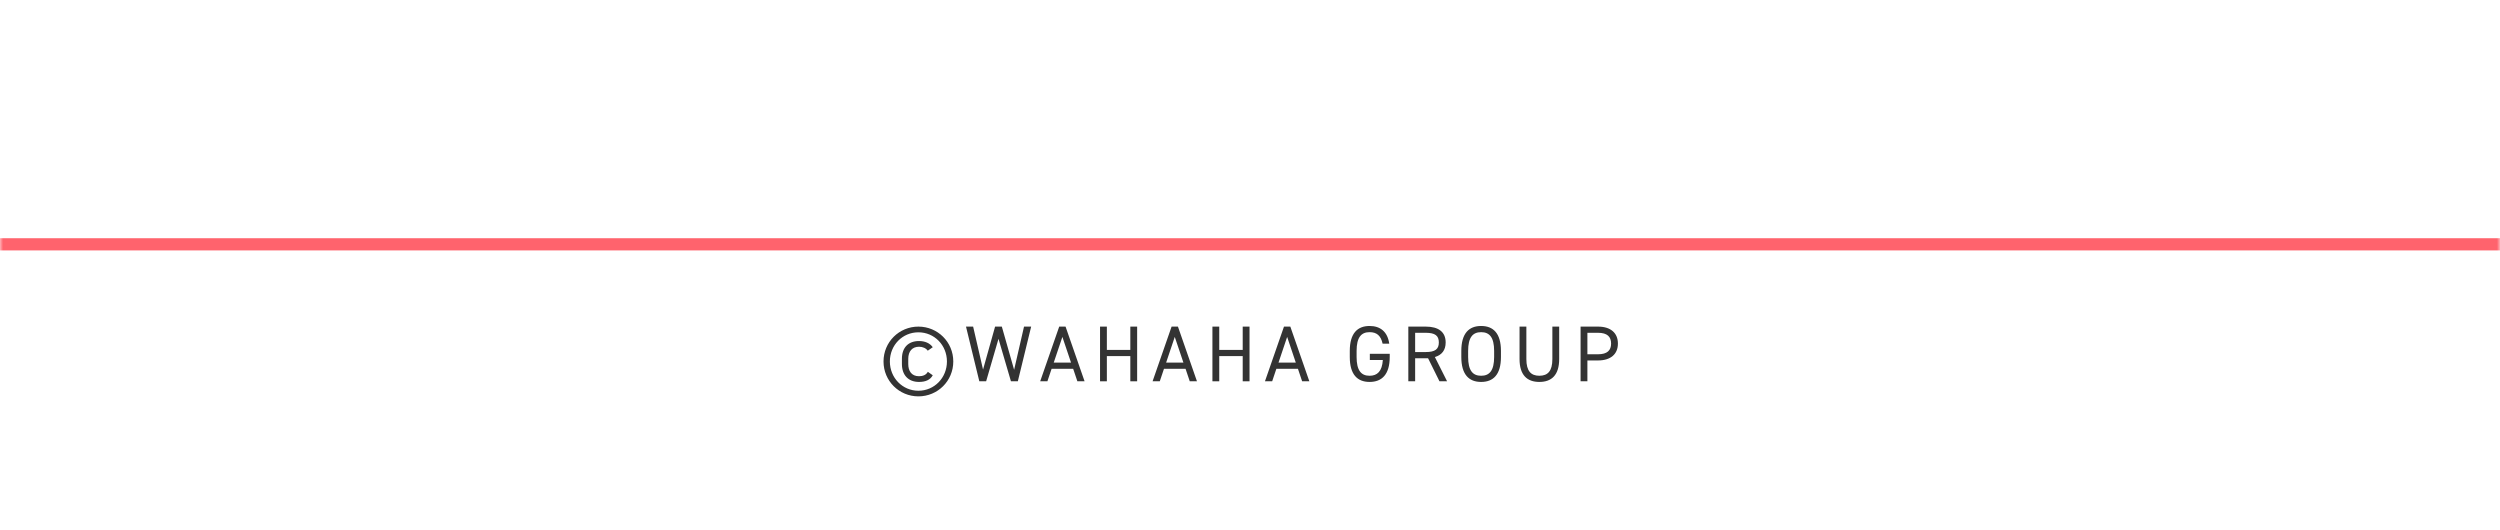 <svg width="410" height="87" viewBox="0 0 410 87" fill="none" xmlns="http://www.w3.org/2000/svg">
<mask id="mask0_380_542" style="mask-type:alpha" maskUnits="userSpaceOnUse" x="0" y="0" width="410" height="87">
<path d="M0 0H410V87H0V0Z" fill="#D9D9D9"/>
</mask>
<g mask="url(#mask0_380_542)">
<path d="M262.075 59.114H260.333V62.533H259.215V53.563H262.075C264.142 53.563 265.338 54.603 265.338 56.346C265.338 58.075 264.155 59.114 262.075 59.114ZM260.333 58.1H262.075C263.596 58.1 264.22 57.45 264.22 56.346C264.22 55.227 263.596 54.578 262.075 54.578H260.333V58.1Z" fill="#333333"/>
<path d="M254.588 53.563H255.706V58.88C255.706 61.532 254.445 62.638 252.456 62.638C250.467 62.638 249.206 61.532 249.206 58.894V53.563H250.324V58.894C250.324 60.856 251.078 61.623 252.456 61.623C253.834 61.623 254.588 60.856 254.588 58.894V53.563Z" fill="#333333"/>
<path d="M246.156 58.543C246.156 61.442 244.895 62.638 242.906 62.638C240.917 62.638 239.656 61.442 239.656 58.543V57.555C239.656 54.656 240.917 53.46 242.906 53.46C244.895 53.46 246.156 54.656 246.156 57.555V58.543ZM240.774 57.555V58.543C240.774 60.766 241.528 61.624 242.906 61.624C244.284 61.624 245.038 60.766 245.038 58.543V57.555C245.038 55.332 244.284 54.474 242.906 54.474C241.528 54.474 240.774 55.332 240.774 57.555Z" fill="#333333"/>
<path d="M237.322 62.533H236.074L234.202 58.751H232.083V62.533H230.965V53.563H233.825C235.892 53.563 237.088 54.422 237.088 56.163C237.088 57.425 236.464 58.218 235.32 58.556L237.322 62.533ZM232.083 57.736H233.825C235.346 57.736 235.97 57.269 235.97 56.163C235.97 55.045 235.346 54.578 233.825 54.578H232.083V57.736Z" fill="#333333"/>
<path d="M224.653 58.023H227.916V58.543C227.916 61.442 226.603 62.638 224.614 62.638C222.625 62.638 221.364 61.442 221.364 58.543V57.555C221.364 54.656 222.625 53.46 224.614 53.46C226.356 53.46 227.552 54.383 227.838 56.359H226.746C226.46 55.02 225.758 54.474 224.614 54.474C223.236 54.474 222.482 55.332 222.482 57.555V58.543C222.482 60.766 223.236 61.624 224.614 61.624C225.875 61.624 226.668 60.896 226.785 59.037H224.653V58.023Z" fill="#333333"/>
<path d="M208.636 62.533H207.453L210.573 53.563H211.613L214.733 62.533H213.55L212.861 60.48H209.325L208.636 62.533ZM211.093 55.254L209.676 59.465H212.51L211.093 55.254Z" fill="#333333"/>
<path d="M199.956 53.563V57.386H203.804V53.563H204.922V62.533H203.804V58.4H199.956V62.533H198.838V53.563H199.956Z" fill="#333333"/>
<path d="M190.205 62.533H189.022L192.142 53.563H193.182L196.302 62.533H195.119L194.43 60.48H190.894L190.205 62.533ZM192.662 55.254L191.245 59.465H194.079L192.662 55.254Z" fill="#333333"/>
<path d="M181.525 53.563V57.386H185.373V53.563H186.491V62.533H185.373V58.4H181.525V62.533H180.407V53.563H181.525Z" fill="#333333"/>
<path d="M171.774 62.533H170.591L173.711 53.563H174.751L177.871 62.533H176.688L175.999 60.48H172.463L171.774 62.533ZM174.231 55.254L172.814 59.465H175.648L174.231 55.254Z" fill="#333333"/>
<path d="M163.754 55.566L161.726 62.533H160.608L158.424 53.563H159.594L161.219 60.609L163.195 53.563H164.3L166.315 60.648L167.94 53.563H169.11L166.926 62.533H165.795L163.754 55.566Z" fill="#333333"/>
<path d="M144.898 59.283C144.898 56.086 147.459 53.563 150.618 53.563C153.777 53.563 156.338 56.086 156.338 59.283C156.338 62.481 153.777 65.004 150.618 65.004C147.459 65.004 144.898 62.481 144.898 59.283ZM145.938 59.283C145.938 61.949 147.992 64.081 150.618 64.081C153.244 64.081 155.298 61.949 155.298 59.283C155.298 56.618 153.244 54.499 150.618 54.499C147.992 54.499 145.938 56.618 145.938 59.283ZM152.165 60.974L152.971 61.545C152.568 62.3 151.775 62.638 150.722 62.638C148.941 62.638 147.914 61.493 147.914 59.7V58.842C147.914 56.995 148.967 55.929 150.722 55.929C151.697 55.929 152.503 56.281 152.971 56.944L152.152 57.516C151.866 57.099 151.32 56.865 150.722 56.865C149.604 56.865 148.954 57.62 148.954 58.842V59.7C148.954 60.818 149.474 61.702 150.722 61.702C151.333 61.702 151.892 61.493 152.165 60.974Z" fill="#333333"/>
<path fill-rule="evenodd" clip-rule="evenodd" d="M410 41.068H0V39.068H410V41.068Z" fill="#FF636D"/>
</g>
</svg>
